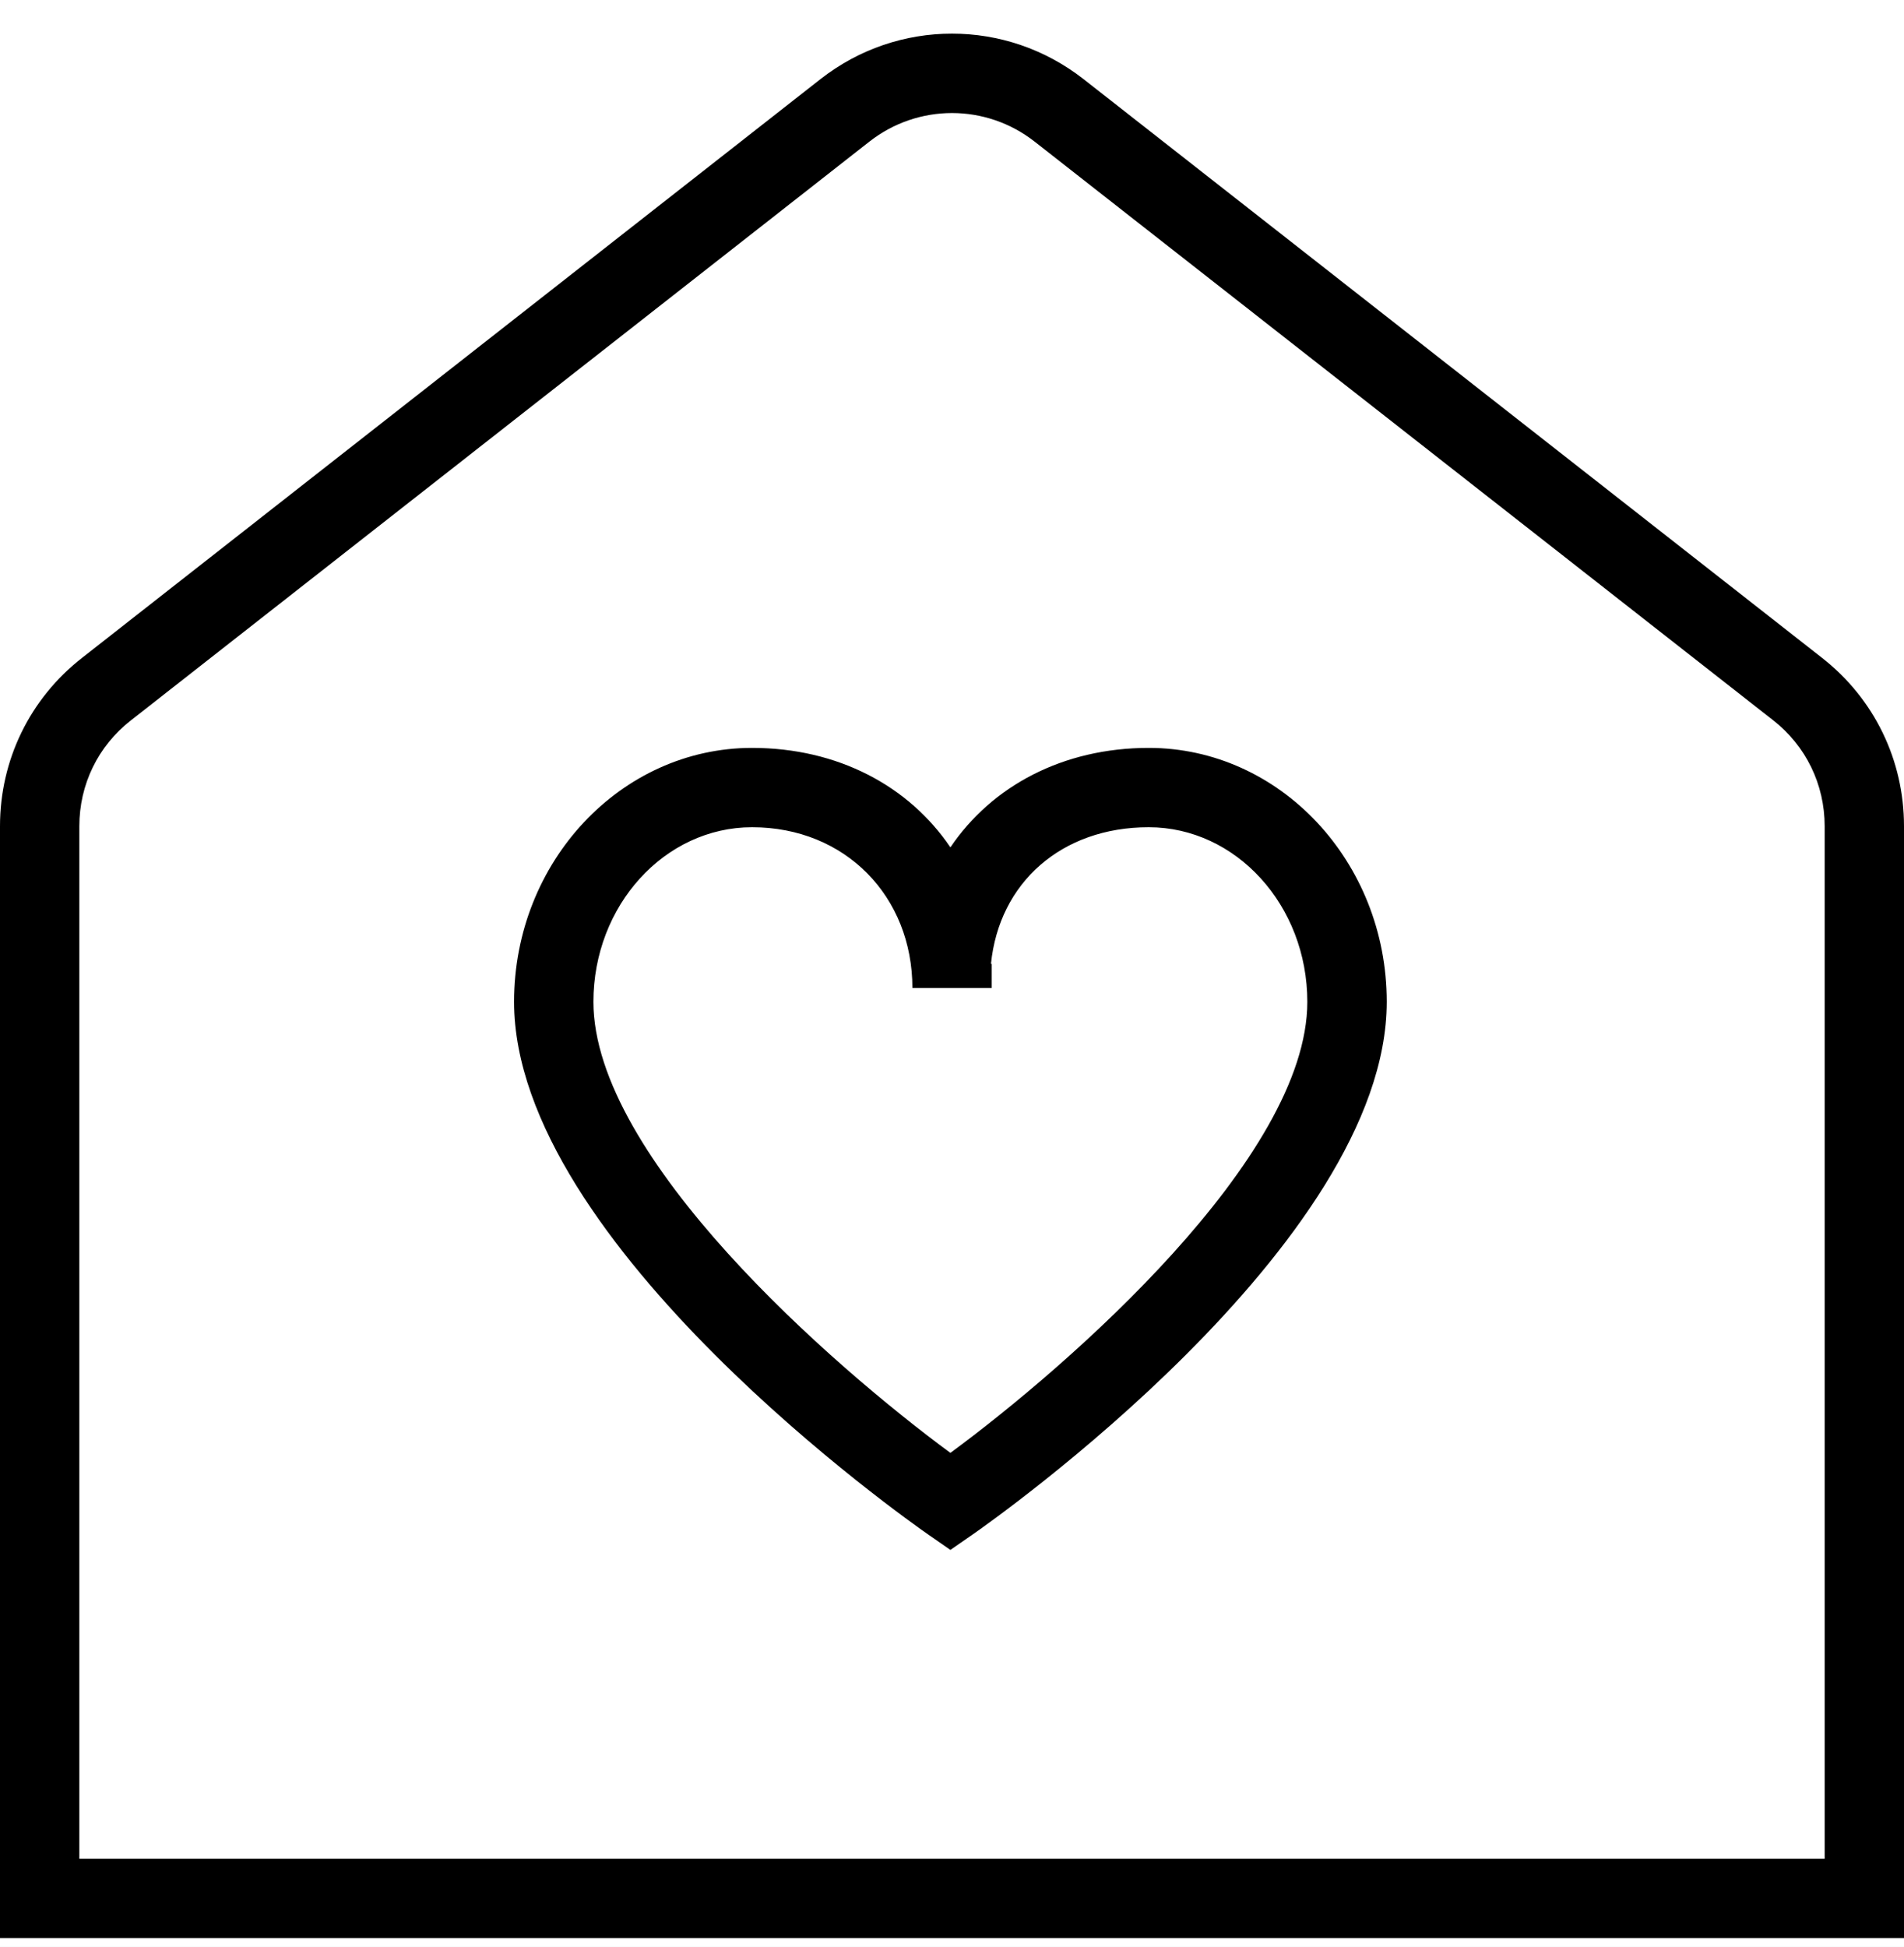 <svg width="45" height="46" viewBox="0 0 45 46" fill="none" xmlns="http://www.w3.org/2000/svg">
<rect width="45" height="46" fill="#F5F5F5"/>
<g id="Home">
<path d="M-305 -1763H1981V-1765H-305V-1763ZM1982 -1762V4225H1984V-1762H1982ZM1981 4226H-305V4228H1981V4226ZM-306 4225V-1762H-308V4225H-306ZM-305 4226C-305.552 4226 -306 4225.55 -306 4225H-308C-308 4226.66 -306.657 4228 -305 4228V4226ZM1982 4225C1982 4225.55 1981.55 4226 1981 4226V4228C1982.66 4228 1984 4226.66 1984 4225H1982ZM1981 -1763C1981.55 -1763 1982 -1762.55 1982 -1762H1984C1984 -1763.66 1982.66 -1765 1981 -1765V-1763ZM-305 -1765C-306.657 -1765 -308 -1763.66 -308 -1762H-306C-306 -1762.55 -305.552 -1763 -305 -1763V-1765Z" fill="#0A0B0B"/>
<g id="Desktop" clip-path="url(#clip0_10_1319)">
<rect width="1440" height="4374.6" transform="translate(-126 -1569)" fill="#FEFEFE"/>
<g id="Secciones que te encantar&#195;&#161;n">
<rect width="1440" height="1023.6" transform="translate(-126 -144)" fill="#F3F7F8"/>
<g id="Iconos">
<g id="Hogar">
<circle id="Ellipse" cx="22.798" cy="23.798" r="48.798" fill="white"/>
<g id="Icon" clip-path="url(#clip1_10_1319)">
<path id="Vector" d="M43.065 15.547L25.609 1.87C23.777 0.436 21.221 0.436 19.391 1.87L1.937 15.547C0.705 16.51 0 17.96 0 19.523V45.798H45V19.523C45 17.96 44.295 16.51 43.065 15.547ZM43.125 43.923H1.875V19.523C1.875 18.539 2.317 17.628 3.092 17.024L20.548 3.346C21.698 2.446 23.302 2.446 24.452 3.346L41.91 17.022C42.682 17.626 43.125 18.537 43.125 19.522V43.923ZM27.15 17.673C25.125 17.673 23.443 18.571 22.462 20.024C21.482 18.573 19.8 17.673 17.775 17.673C14.674 17.673 12.15 20.365 12.15 23.673C12.15 29.399 21.529 35.977 21.928 36.254L22.462 36.625L22.997 36.254C23.396 35.977 32.775 29.399 32.775 23.673C32.775 20.363 30.251 17.673 27.15 17.673ZM22.462 34.332C19.688 32.288 14.025 27.359 14.025 23.673C14.025 21.398 15.707 19.548 17.775 19.548C19.984 19.548 21.564 21.189 21.564 23.347H23.439V22.777H23.421C23.614 20.855 25.091 19.548 27.148 19.548C29.216 19.548 30.898 21.398 30.898 23.673C30.898 27.357 25.238 32.288 22.462 34.332Z" fill="black"/>
</g>
</g>
</g>
</g>
</g>
</g>
<defs>
<clipPath id="clip0_10_1319">
<rect width="1440" height="4374.6" fill="white" transform="translate(-126 -1569)"/>
</clipPath>
<clipPath id="clip1_10_1319">
<rect width="45" height="45" fill="white" transform="translate(0 0.798)"/>
</clipPath>
</defs>
</svg>
